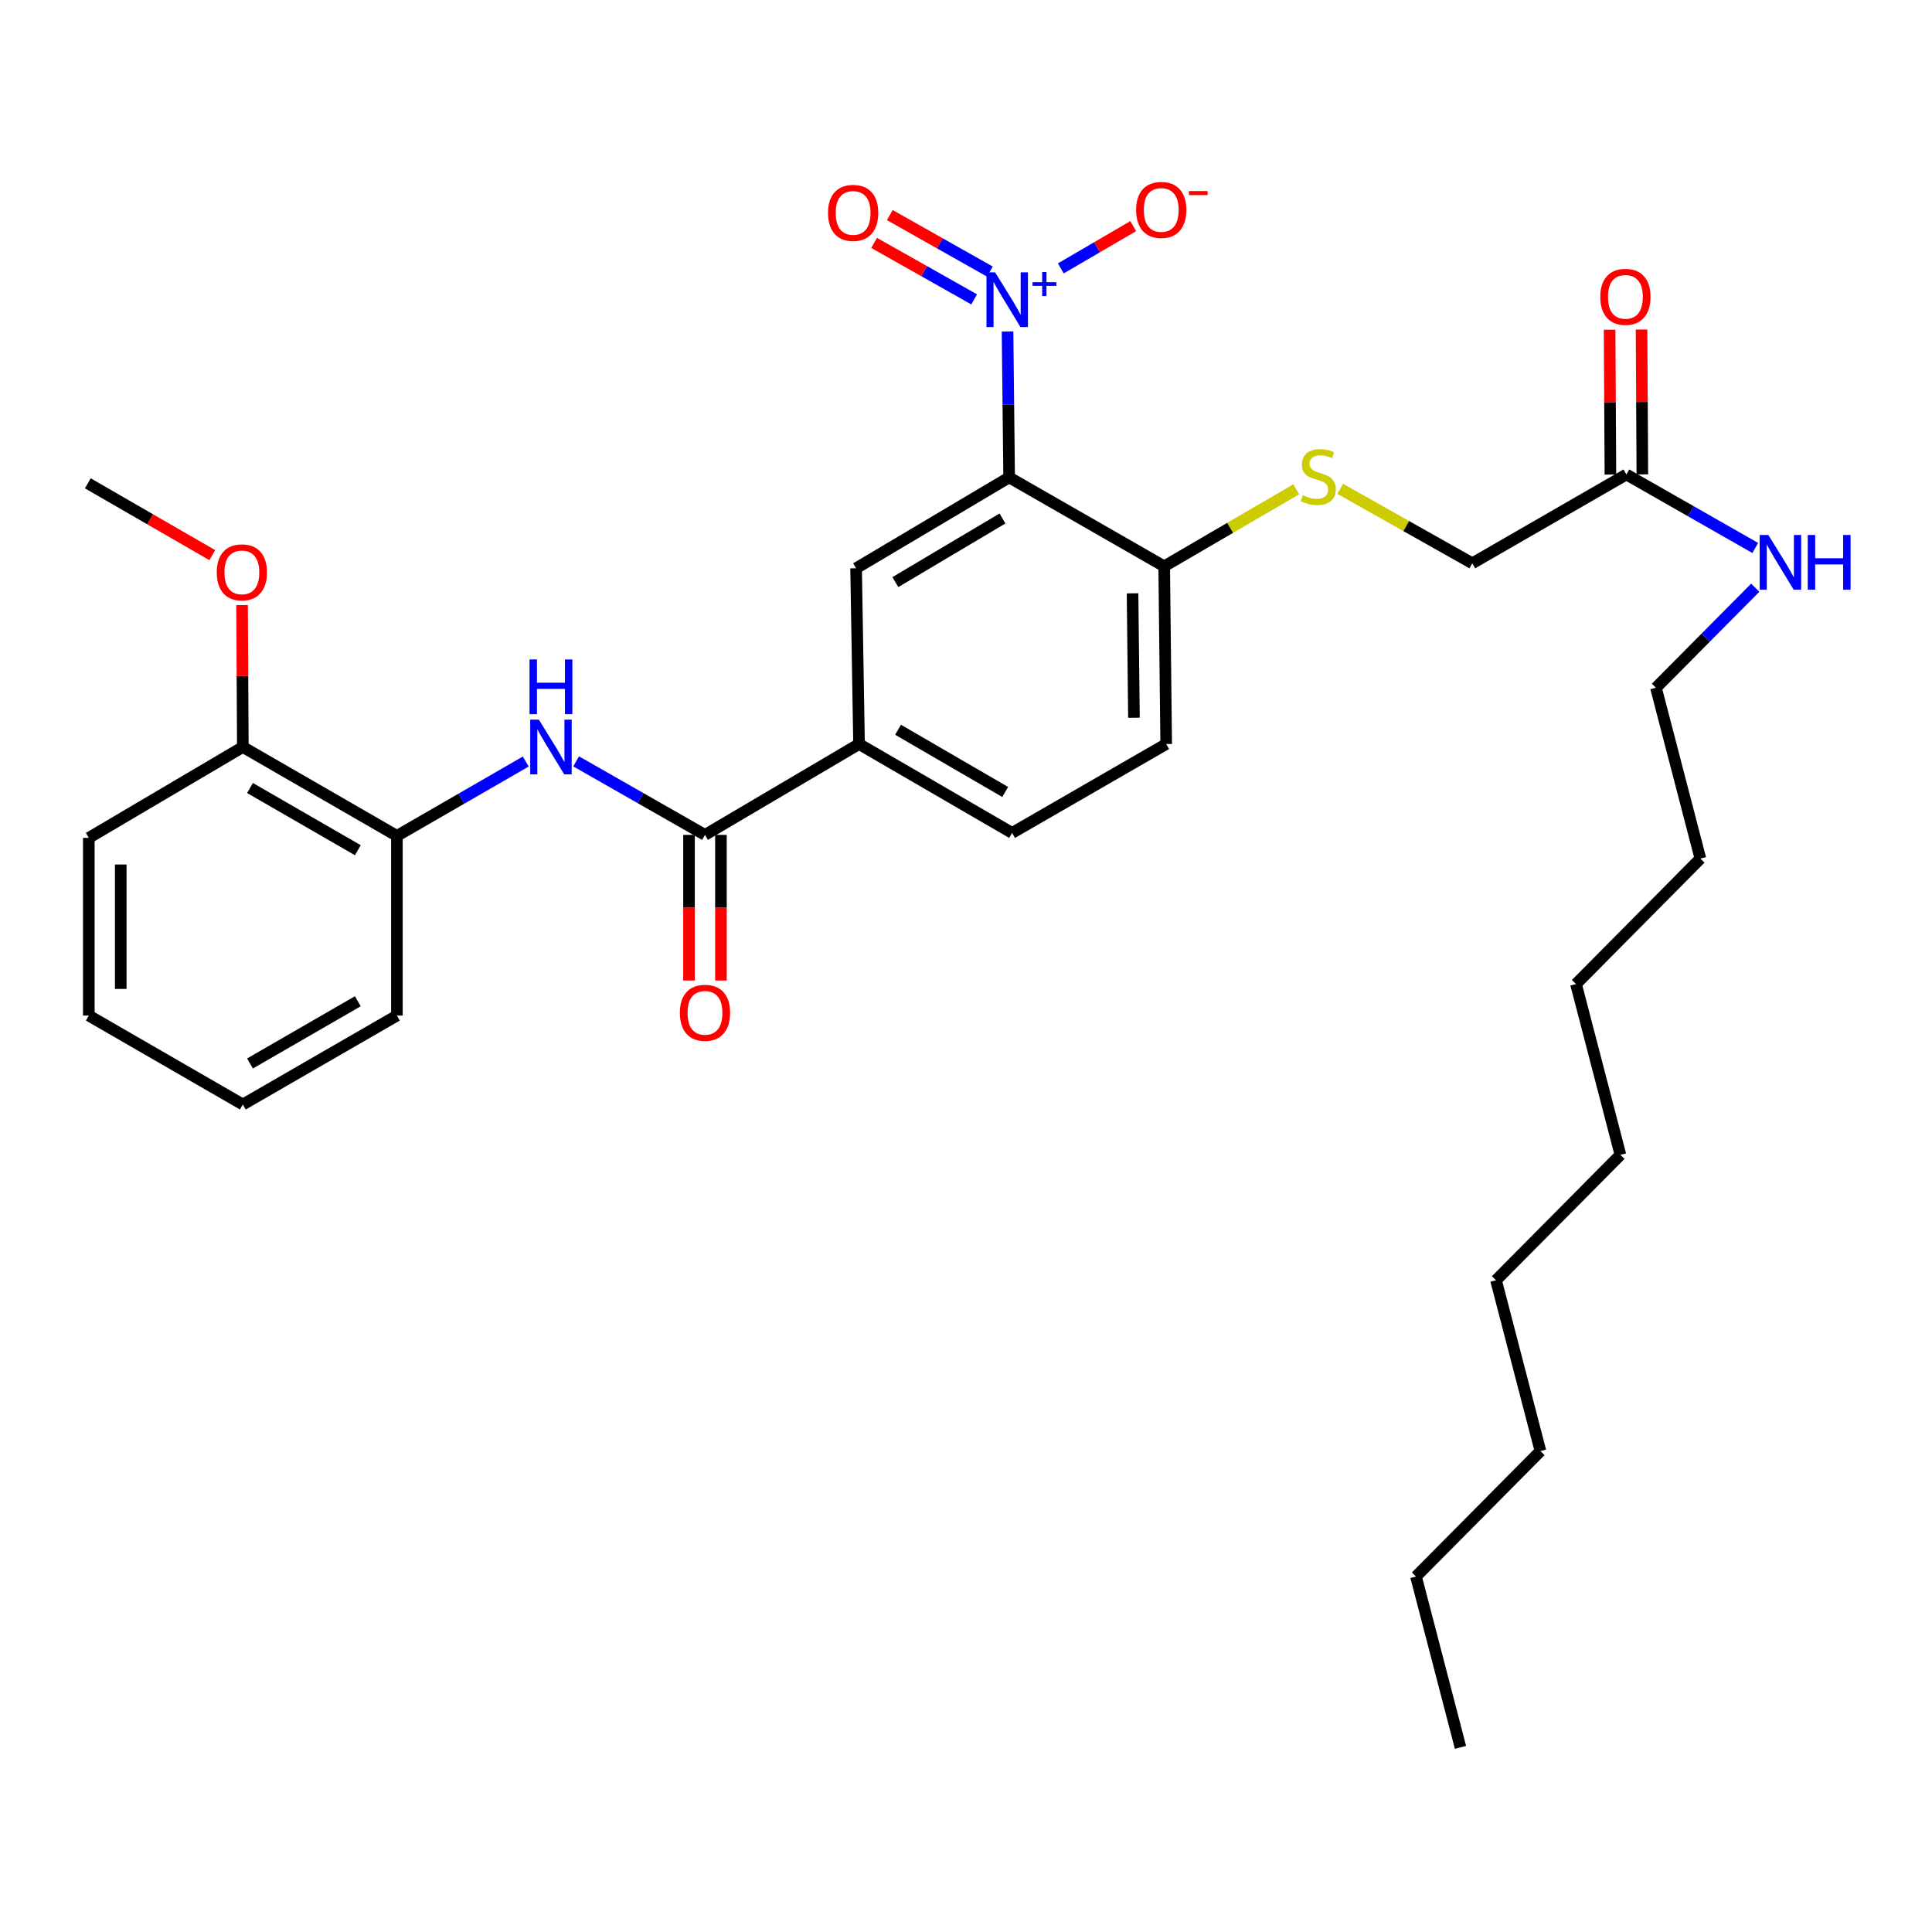 <?xml version='1.0' encoding='iso-8859-1'?>
<svg version='1.1' baseProfile='full'
              xmlns='http://www.w3.org/2000/svg'
                      xmlns:rdkit='http://www.rdkit.org/xml'
                      xmlns:xlink='http://www.w3.org/1999/xlink'
                  xml:space='preserve'
width='1000px' height='1000px' viewBox='0 0 1000 1000'>
<!-- END OF HEADER -->
<rect style='opacity:1.0;fill:#FFFFFF;stroke:none' width='1000' height='1000' x='0' y='0'> </rect>
<path class='bond-0' d='M 521.503,171.573 L 521.914,209.336' style='fill:none;fill-rule:evenodd;stroke:#0000FF;stroke-width:6px;stroke-linecap:butt;stroke-linejoin:miter;stroke-opacity:1' />
<path class='bond-0' d='M 521.914,209.336 L 522.325,247.1' style='fill:none;fill-rule:evenodd;stroke:#000000;stroke-width:6px;stroke-linecap:butt;stroke-linejoin:miter;stroke-opacity:1' />
<path class='bond-7' d='M 549.077,138.917 L 567.815,127.982' style='fill:none;fill-rule:evenodd;stroke:#0000FF;stroke-width:6px;stroke-linecap:butt;stroke-linejoin:miter;stroke-opacity:1' />
<path class='bond-7' d='M 567.815,127.982 L 586.554,117.047' style='fill:none;fill-rule:evenodd;stroke:#FF0000;stroke-width:6px;stroke-linecap:butt;stroke-linejoin:miter;stroke-opacity:1' />
<path class='bond-9' d='M 512.357,140.562 L 486.458,125.947' style='fill:none;fill-rule:evenodd;stroke:#0000FF;stroke-width:6px;stroke-linecap:butt;stroke-linejoin:miter;stroke-opacity:1' />
<path class='bond-9' d='M 486.458,125.947 L 460.558,111.333' style='fill:none;fill-rule:evenodd;stroke:#FF0000;stroke-width:6px;stroke-linecap:butt;stroke-linejoin:miter;stroke-opacity:1' />
<path class='bond-9' d='M 504.233,154.96 L 478.333,140.346' style='fill:none;fill-rule:evenodd;stroke:#0000FF;stroke-width:6px;stroke-linecap:butt;stroke-linejoin:miter;stroke-opacity:1' />
<path class='bond-9' d='M 478.333,140.346 L 452.434,125.732' style='fill:none;fill-rule:evenodd;stroke:#FF0000;stroke-width:6px;stroke-linecap:butt;stroke-linejoin:miter;stroke-opacity:1' />
<path class='bond-2' d='M 522.325,247.1 L 443.115,294.136' style='fill:none;fill-rule:evenodd;stroke:#000000;stroke-width:6px;stroke-linecap:butt;stroke-linejoin:miter;stroke-opacity:1' />
<path class='bond-2' d='M 518.885,268.371 L 463.438,301.296' style='fill:none;fill-rule:evenodd;stroke:#000000;stroke-width:6px;stroke-linecap:butt;stroke-linejoin:miter;stroke-opacity:1' />
<path class='bond-5' d='M 522.325,247.1 L 602.583,293.125' style='fill:none;fill-rule:evenodd;stroke:#000000;stroke-width:6px;stroke-linecap:butt;stroke-linejoin:miter;stroke-opacity:1' />
<path class='bond-1' d='M 364.896,432.139 L 444.639,385.112' style='fill:none;fill-rule:evenodd;stroke:#000000;stroke-width:6px;stroke-linecap:butt;stroke-linejoin:miter;stroke-opacity:1' />
<path class='bond-3' d='M 364.896,432.139 L 331.551,413.111' style='fill:none;fill-rule:evenodd;stroke:#000000;stroke-width:6px;stroke-linecap:butt;stroke-linejoin:miter;stroke-opacity:1' />
<path class='bond-3' d='M 331.551,413.111 L 298.206,394.084' style='fill:none;fill-rule:evenodd;stroke:#0000FF;stroke-width:6px;stroke-linecap:butt;stroke-linejoin:miter;stroke-opacity:1' />
<path class='bond-11' d='M 356.63,432.139 L 356.63,469.831' style='fill:none;fill-rule:evenodd;stroke:#000000;stroke-width:6px;stroke-linecap:butt;stroke-linejoin:miter;stroke-opacity:1' />
<path class='bond-11' d='M 356.63,469.831 L 356.63,507.524' style='fill:none;fill-rule:evenodd;stroke:#FF0000;stroke-width:6px;stroke-linecap:butt;stroke-linejoin:miter;stroke-opacity:1' />
<path class='bond-11' d='M 373.163,432.139 L 373.163,469.831' style='fill:none;fill-rule:evenodd;stroke:#000000;stroke-width:6px;stroke-linecap:butt;stroke-linejoin:miter;stroke-opacity:1' />
<path class='bond-11' d='M 373.163,469.831 L 373.163,507.524' style='fill:none;fill-rule:evenodd;stroke:#FF0000;stroke-width:6px;stroke-linecap:butt;stroke-linejoin:miter;stroke-opacity:1' />
<path class='bond-4' d='M 443.115,294.136 L 444.639,385.112' style='fill:none;fill-rule:evenodd;stroke:#000000;stroke-width:6px;stroke-linecap:butt;stroke-linejoin:miter;stroke-opacity:1' />
<path class='bond-6' d='M 272.13,394.171 L 238.783,413.412' style='fill:none;fill-rule:evenodd;stroke:#0000FF;stroke-width:6px;stroke-linecap:butt;stroke-linejoin:miter;stroke-opacity:1' />
<path class='bond-6' d='M 238.783,413.412 L 205.437,432.653' style='fill:none;fill-rule:evenodd;stroke:#000000;stroke-width:6px;stroke-linecap:butt;stroke-linejoin:miter;stroke-opacity:1' />
<path class='bond-32' d='M 444.639,385.112 L 523.859,431.119' style='fill:none;fill-rule:evenodd;stroke:#000000;stroke-width:6px;stroke-linecap:butt;stroke-linejoin:miter;stroke-opacity:1' />
<path class='bond-32' d='M 464.825,377.716 L 520.279,409.921' style='fill:none;fill-rule:evenodd;stroke:#000000;stroke-width:6px;stroke-linecap:butt;stroke-linejoin:miter;stroke-opacity:1' />
<path class='bond-8' d='M 602.583,293.125 L 636.756,273.183' style='fill:none;fill-rule:evenodd;stroke:#000000;stroke-width:6px;stroke-linecap:butt;stroke-linejoin:miter;stroke-opacity:1' />
<path class='bond-8' d='M 636.756,273.183 L 670.929,253.24' style='fill:none;fill-rule:evenodd;stroke:#CCCC00;stroke-width:6px;stroke-linecap:butt;stroke-linejoin:miter;stroke-opacity:1' />
<path class='bond-15' d='M 602.583,293.125 L 603.621,385.112' style='fill:none;fill-rule:evenodd;stroke:#000000;stroke-width:6px;stroke-linecap:butt;stroke-linejoin:miter;stroke-opacity:1' />
<path class='bond-15' d='M 586.207,307.11 L 586.933,371.5' style='fill:none;fill-rule:evenodd;stroke:#000000;stroke-width:6px;stroke-linecap:butt;stroke-linejoin:miter;stroke-opacity:1' />
<path class='bond-13' d='M 205.437,432.653 L 125.694,386.646' style='fill:none;fill-rule:evenodd;stroke:#000000;stroke-width:6px;stroke-linecap:butt;stroke-linejoin:miter;stroke-opacity:1' />
<path class='bond-13' d='M 185.214,440.072 L 129.393,407.867' style='fill:none;fill-rule:evenodd;stroke:#000000;stroke-width:6px;stroke-linecap:butt;stroke-linejoin:miter;stroke-opacity:1' />
<path class='bond-19' d='M 205.437,432.653 L 205.437,525.659' style='fill:none;fill-rule:evenodd;stroke:#000000;stroke-width:6px;stroke-linecap:butt;stroke-linejoin:miter;stroke-opacity:1' />
<path class='bond-16' d='M 693.686,253.006 L 727.873,272.285' style='fill:none;fill-rule:evenodd;stroke:#CCCC00;stroke-width:6px;stroke-linecap:butt;stroke-linejoin:miter;stroke-opacity:1' />
<path class='bond-16' d='M 727.873,272.285 L 762.06,291.564' style='fill:none;fill-rule:evenodd;stroke:#000000;stroke-width:6px;stroke-linecap:butt;stroke-linejoin:miter;stroke-opacity:1' />
<path class='bond-10' d='M 841.813,245.584 L 762.06,291.564' style='fill:none;fill-rule:evenodd;stroke:#000000;stroke-width:6px;stroke-linecap:butt;stroke-linejoin:miter;stroke-opacity:1' />
<path class='bond-14' d='M 850.079,245.539 L 849.873,208.057' style='fill:none;fill-rule:evenodd;stroke:#000000;stroke-width:6px;stroke-linecap:butt;stroke-linejoin:miter;stroke-opacity:1' />
<path class='bond-14' d='M 849.873,208.057 L 849.668,170.576' style='fill:none;fill-rule:evenodd;stroke:#FF0000;stroke-width:6px;stroke-linecap:butt;stroke-linejoin:miter;stroke-opacity:1' />
<path class='bond-14' d='M 833.547,245.63 L 833.341,208.148' style='fill:none;fill-rule:evenodd;stroke:#000000;stroke-width:6px;stroke-linecap:butt;stroke-linejoin:miter;stroke-opacity:1' />
<path class='bond-14' d='M 833.341,208.148 L 833.135,170.667' style='fill:none;fill-rule:evenodd;stroke:#FF0000;stroke-width:6px;stroke-linecap:butt;stroke-linejoin:miter;stroke-opacity:1' />
<path class='bond-17' d='M 841.813,245.584 L 875.162,264.608' style='fill:none;fill-rule:evenodd;stroke:#000000;stroke-width:6px;stroke-linecap:butt;stroke-linejoin:miter;stroke-opacity:1' />
<path class='bond-17' d='M 875.162,264.608 L 908.512,283.632' style='fill:none;fill-rule:evenodd;stroke:#0000FF;stroke-width:6px;stroke-linecap:butt;stroke-linejoin:miter;stroke-opacity:1' />
<path class='bond-12' d='M 523.859,431.119 L 603.621,385.112' style='fill:none;fill-rule:evenodd;stroke:#000000;stroke-width:6px;stroke-linecap:butt;stroke-linejoin:miter;stroke-opacity:1' />
<path class='bond-18' d='M 125.694,386.646 L 125.489,349.921' style='fill:none;fill-rule:evenodd;stroke:#000000;stroke-width:6px;stroke-linecap:butt;stroke-linejoin:miter;stroke-opacity:1' />
<path class='bond-18' d='M 125.489,349.921 L 125.284,313.196' style='fill:none;fill-rule:evenodd;stroke:#FF0000;stroke-width:6px;stroke-linecap:butt;stroke-linejoin:miter;stroke-opacity:1' />
<path class='bond-20' d='M 125.694,386.646 L 45.969,433.673' style='fill:none;fill-rule:evenodd;stroke:#000000;stroke-width:6px;stroke-linecap:butt;stroke-linejoin:miter;stroke-opacity:1' />
<path class='bond-21' d='M 908.52,304.195 L 882.822,330.091' style='fill:none;fill-rule:evenodd;stroke:#0000FF;stroke-width:6px;stroke-linecap:butt;stroke-linejoin:miter;stroke-opacity:1' />
<path class='bond-21' d='M 882.822,330.091 L 857.124,355.987' style='fill:none;fill-rule:evenodd;stroke:#000000;stroke-width:6px;stroke-linecap:butt;stroke-linejoin:miter;stroke-opacity:1' />
<path class='bond-22' d='M 109.887,287.346 L 77.671,268.757' style='fill:none;fill-rule:evenodd;stroke:#FF0000;stroke-width:6px;stroke-linecap:butt;stroke-linejoin:miter;stroke-opacity:1' />
<path class='bond-22' d='M 77.671,268.757 L 45.455,250.167' style='fill:none;fill-rule:evenodd;stroke:#000000;stroke-width:6px;stroke-linecap:butt;stroke-linejoin:miter;stroke-opacity:1' />
<path class='bond-29' d='M 205.437,525.659 L 125.694,571.685' style='fill:none;fill-rule:evenodd;stroke:#000000;stroke-width:6px;stroke-linecap:butt;stroke-linejoin:miter;stroke-opacity:1' />
<path class='bond-29' d='M 185.211,518.244 L 129.391,550.462' style='fill:none;fill-rule:evenodd;stroke:#000000;stroke-width:6px;stroke-linecap:butt;stroke-linejoin:miter;stroke-opacity:1' />
<path class='bond-33' d='M 45.969,433.673 L 45.969,525.659' style='fill:none;fill-rule:evenodd;stroke:#000000;stroke-width:6px;stroke-linecap:butt;stroke-linejoin:miter;stroke-opacity:1' />
<path class='bond-33' d='M 62.502,447.471 L 62.502,511.861' style='fill:none;fill-rule:evenodd;stroke:#000000;stroke-width:6px;stroke-linecap:butt;stroke-linejoin:miter;stroke-opacity:1' />
<path class='bond-23' d='M 857.124,355.987 L 880.123,444.401' style='fill:none;fill-rule:evenodd;stroke:#000000;stroke-width:6px;stroke-linecap:butt;stroke-linejoin:miter;stroke-opacity:1' />
<path class='bond-27' d='M 880.123,444.401 L 815.737,509.347' style='fill:none;fill-rule:evenodd;stroke:#000000;stroke-width:6px;stroke-linecap:butt;stroke-linejoin:miter;stroke-opacity:1' />
<path class='bond-24' d='M 732.917,816.022 L 797.33,751.075' style='fill:none;fill-rule:evenodd;stroke:#000000;stroke-width:6px;stroke-linecap:butt;stroke-linejoin:miter;stroke-opacity:1' />
<path class='bond-30' d='M 732.917,816.022 L 755.943,904.435' style='fill:none;fill-rule:evenodd;stroke:#000000;stroke-width:6px;stroke-linecap:butt;stroke-linejoin:miter;stroke-opacity:1' />
<path class='bond-25' d='M 797.33,751.075 L 774.341,662.661' style='fill:none;fill-rule:evenodd;stroke:#000000;stroke-width:6px;stroke-linecap:butt;stroke-linejoin:miter;stroke-opacity:1' />
<path class='bond-26' d='M 774.341,662.661 L 838.727,597.742' style='fill:none;fill-rule:evenodd;stroke:#000000;stroke-width:6px;stroke-linecap:butt;stroke-linejoin:miter;stroke-opacity:1' />
<path class='bond-28' d='M 815.737,509.347 L 838.727,597.742' style='fill:none;fill-rule:evenodd;stroke:#000000;stroke-width:6px;stroke-linecap:butt;stroke-linejoin:miter;stroke-opacity:1' />
<path class='bond-31' d='M 125.694,571.685 L 45.969,525.659' style='fill:none;fill-rule:evenodd;stroke:#000000;stroke-width:6px;stroke-linecap:butt;stroke-linejoin:miter;stroke-opacity:1' />
<path  class='atom-0' d='M 515.064 140.953
L 524.344 155.953
Q 525.264 157.433, 526.744 160.113
Q 528.224 162.793, 528.304 162.953
L 528.304 140.953
L 532.064 140.953
L 532.064 169.273
L 528.184 169.273
L 518.224 152.873
Q 517.064 150.953, 515.824 148.753
Q 514.624 146.553, 514.264 145.873
L 514.264 169.273
L 510.584 169.273
L 510.584 140.953
L 515.064 140.953
' fill='#0000FF'/>
<path  class='atom-0' d='M 534.44 146.058
L 539.43 146.058
L 539.43 140.804
L 541.647 140.804
L 541.647 146.058
L 546.769 146.058
L 546.769 147.959
L 541.647 147.959
L 541.647 153.239
L 539.43 153.239
L 539.43 147.959
L 534.44 147.959
L 534.44 146.058
' fill='#0000FF'/>
<path  class='atom-4' d='M 278.911 372.486
L 288.191 387.486
Q 289.111 388.966, 290.591 391.646
Q 292.071 394.326, 292.151 394.486
L 292.151 372.486
L 295.911 372.486
L 295.911 400.806
L 292.031 400.806
L 282.071 384.406
Q 280.911 382.486, 279.671 380.286
Q 278.471 378.086, 278.111 377.406
L 278.111 400.806
L 274.431 400.806
L 274.431 372.486
L 278.911 372.486
' fill='#0000FF'/>
<path  class='atom-4' d='M 274.091 341.334
L 277.931 341.334
L 277.931 353.374
L 292.411 353.374
L 292.411 341.334
L 296.251 341.334
L 296.251 369.654
L 292.411 369.654
L 292.411 356.574
L 277.931 356.574
L 277.931 369.654
L 274.091 369.654
L 274.091 341.334
' fill='#0000FF'/>
<path  class='atom-8' d='M 588.058 108.662
Q 588.058 101.862, 591.418 98.062
Q 594.778 94.262, 601.058 94.262
Q 607.338 94.262, 610.698 98.062
Q 614.058 101.862, 614.058 108.662
Q 614.058 115.542, 610.658 119.462
Q 607.258 123.342, 601.058 123.342
Q 594.818 123.342, 591.418 119.462
Q 588.058 115.582, 588.058 108.662
M 601.058 120.142
Q 605.378 120.142, 607.698 117.262
Q 610.058 114.342, 610.058 108.662
Q 610.058 103.102, 607.698 100.302
Q 605.378 97.462, 601.058 97.462
Q 596.738 97.462, 594.378 100.262
Q 592.058 103.062, 592.058 108.662
Q 592.058 114.382, 594.378 117.262
Q 596.738 120.142, 601.058 120.142
' fill='#FF0000'/>
<path  class='atom-8' d='M 615.378 98.885
L 625.067 98.885
L 625.067 100.997
L 615.378 100.997
L 615.378 98.885
' fill='#FF0000'/>
<path  class='atom-9' d='M 674.317 256.315
Q 674.637 256.435, 675.957 256.995
Q 677.277 257.555, 678.717 257.915
Q 680.197 258.235, 681.637 258.235
Q 684.317 258.235, 685.877 256.955
Q 687.437 255.635, 687.437 253.355
Q 687.437 251.795, 686.637 250.835
Q 685.877 249.875, 684.677 249.355
Q 683.477 248.835, 681.477 248.235
Q 678.957 247.475, 677.437 246.755
Q 675.957 246.035, 674.877 244.515
Q 673.837 242.995, 673.837 240.435
Q 673.837 236.875, 676.237 234.675
Q 678.677 232.475, 683.477 232.475
Q 686.757 232.475, 690.477 234.035
L 689.557 237.115
Q 686.157 235.715, 683.597 235.715
Q 680.837 235.715, 679.317 236.875
Q 677.797 237.995, 677.837 239.955
Q 677.837 241.475, 678.597 242.395
Q 679.397 243.315, 680.517 243.835
Q 681.677 244.355, 683.597 244.955
Q 686.157 245.755, 687.677 246.555
Q 689.197 247.355, 690.277 248.995
Q 691.397 250.595, 691.397 253.355
Q 691.397 257.275, 688.757 259.395
Q 686.157 261.475, 681.797 261.475
Q 679.277 261.475, 677.357 260.915
Q 675.477 260.395, 673.237 259.475
L 674.317 256.315
' fill='#CCCC00'/>
<path  class='atom-10' d='M 428.581 110.196
Q 428.581 103.396, 431.941 99.596
Q 435.301 95.796, 441.581 95.796
Q 447.861 95.796, 451.221 99.596
Q 454.581 103.396, 454.581 110.196
Q 454.581 117.076, 451.181 120.996
Q 447.781 124.876, 441.581 124.876
Q 435.341 124.876, 431.941 120.996
Q 428.581 117.116, 428.581 110.196
M 441.581 121.676
Q 445.901 121.676, 448.221 118.796
Q 450.581 115.876, 450.581 110.196
Q 450.581 104.636, 448.221 101.836
Q 445.901 98.996, 441.581 98.996
Q 437.261 98.996, 434.901 101.796
Q 432.581 104.596, 432.581 110.196
Q 432.581 115.916, 434.901 118.796
Q 437.261 121.676, 441.581 121.676
' fill='#FF0000'/>
<path  class='atom-12' d='M 351.896 524.224
Q 351.896 517.424, 355.256 513.624
Q 358.616 509.824, 364.896 509.824
Q 371.176 509.824, 374.536 513.624
Q 377.896 517.424, 377.896 524.224
Q 377.896 531.104, 374.496 535.024
Q 371.096 538.904, 364.896 538.904
Q 358.656 538.904, 355.256 535.024
Q 351.896 531.144, 351.896 524.224
M 364.896 535.704
Q 369.216 535.704, 371.536 532.824
Q 373.896 529.904, 373.896 524.224
Q 373.896 518.664, 371.536 515.864
Q 369.216 513.024, 364.896 513.024
Q 360.576 513.024, 358.216 515.824
Q 355.896 518.624, 355.896 524.224
Q 355.896 529.944, 358.216 532.824
Q 360.576 535.704, 364.896 535.704
' fill='#FF0000'/>
<path  class='atom-15' d='M 828.308 153.641
Q 828.308 146.841, 831.668 143.041
Q 835.028 139.241, 841.308 139.241
Q 847.588 139.241, 850.948 143.041
Q 854.308 146.841, 854.308 153.641
Q 854.308 160.521, 850.908 164.441
Q 847.508 168.321, 841.308 168.321
Q 835.068 168.321, 831.668 164.441
Q 828.308 160.561, 828.308 153.641
M 841.308 165.121
Q 845.628 165.121, 847.948 162.241
Q 850.308 159.321, 850.308 153.641
Q 850.308 148.081, 847.948 145.281
Q 845.628 142.441, 841.308 142.441
Q 836.988 142.441, 834.628 145.241
Q 832.308 148.041, 832.308 153.641
Q 832.308 159.361, 834.628 162.241
Q 836.988 165.121, 841.308 165.121
' fill='#FF0000'/>
<path  class='atom-18' d='M 915.287 276.908
L 924.567 291.908
Q 925.487 293.388, 926.967 296.068
Q 928.447 298.748, 928.527 298.908
L 928.527 276.908
L 932.287 276.908
L 932.287 305.228
L 928.407 305.228
L 918.447 288.828
Q 917.287 286.908, 916.047 284.708
Q 914.847 282.508, 914.487 281.828
L 914.487 305.228
L 910.807 305.228
L 910.807 276.908
L 915.287 276.908
' fill='#0000FF'/>
<path  class='atom-18' d='M 935.687 276.908
L 939.527 276.908
L 939.527 288.948
L 954.007 288.948
L 954.007 276.908
L 957.847 276.908
L 957.847 305.228
L 954.007 305.228
L 954.007 292.148
L 939.527 292.148
L 939.527 305.228
L 935.687 305.228
L 935.687 276.908
' fill='#0000FF'/>
<path  class='atom-19' d='M 112.189 296.255
Q 112.189 289.455, 115.549 285.655
Q 118.909 281.855, 125.189 281.855
Q 131.469 281.855, 134.829 285.655
Q 138.189 289.455, 138.189 296.255
Q 138.189 303.135, 134.789 307.055
Q 131.389 310.935, 125.189 310.935
Q 118.949 310.935, 115.549 307.055
Q 112.189 303.175, 112.189 296.255
M 125.189 307.735
Q 129.509 307.735, 131.829 304.855
Q 134.189 301.935, 134.189 296.255
Q 134.189 290.695, 131.829 287.895
Q 129.509 285.055, 125.189 285.055
Q 120.869 285.055, 118.509 287.855
Q 116.189 290.655, 116.189 296.255
Q 116.189 301.975, 118.509 304.855
Q 120.869 307.735, 125.189 307.735
' fill='#FF0000'/>
</svg>

